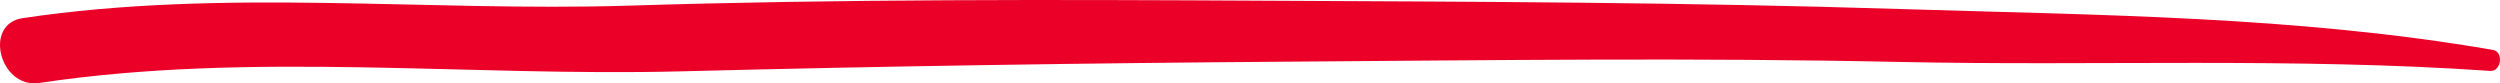 <svg width="150" height="5" viewBox="0 0 150 5" fill="none" xmlns="http://www.w3.org/2000/svg">
    <path d="M149.423 4.256c-11.784-.819-23.681-.288-35.489-.54-12.154-.261-24.316-.104-36.47-.017-12.218.087-24.437.27-36.655.583-12.774.322-25.757-1.21-38.459.696-2.358.348-3.373-3.542-.99-3.89C13.458-.722 25.564.713 37.71.339 50.45-.06 63.2-.026 75.95.043c12.662.061 25.323.096 37.984.496 11.937.375 23.817.418 35.642 2.455.66.113.507 1.305-.161 1.262h.008z" fill="#EB0028"/>
</svg>
